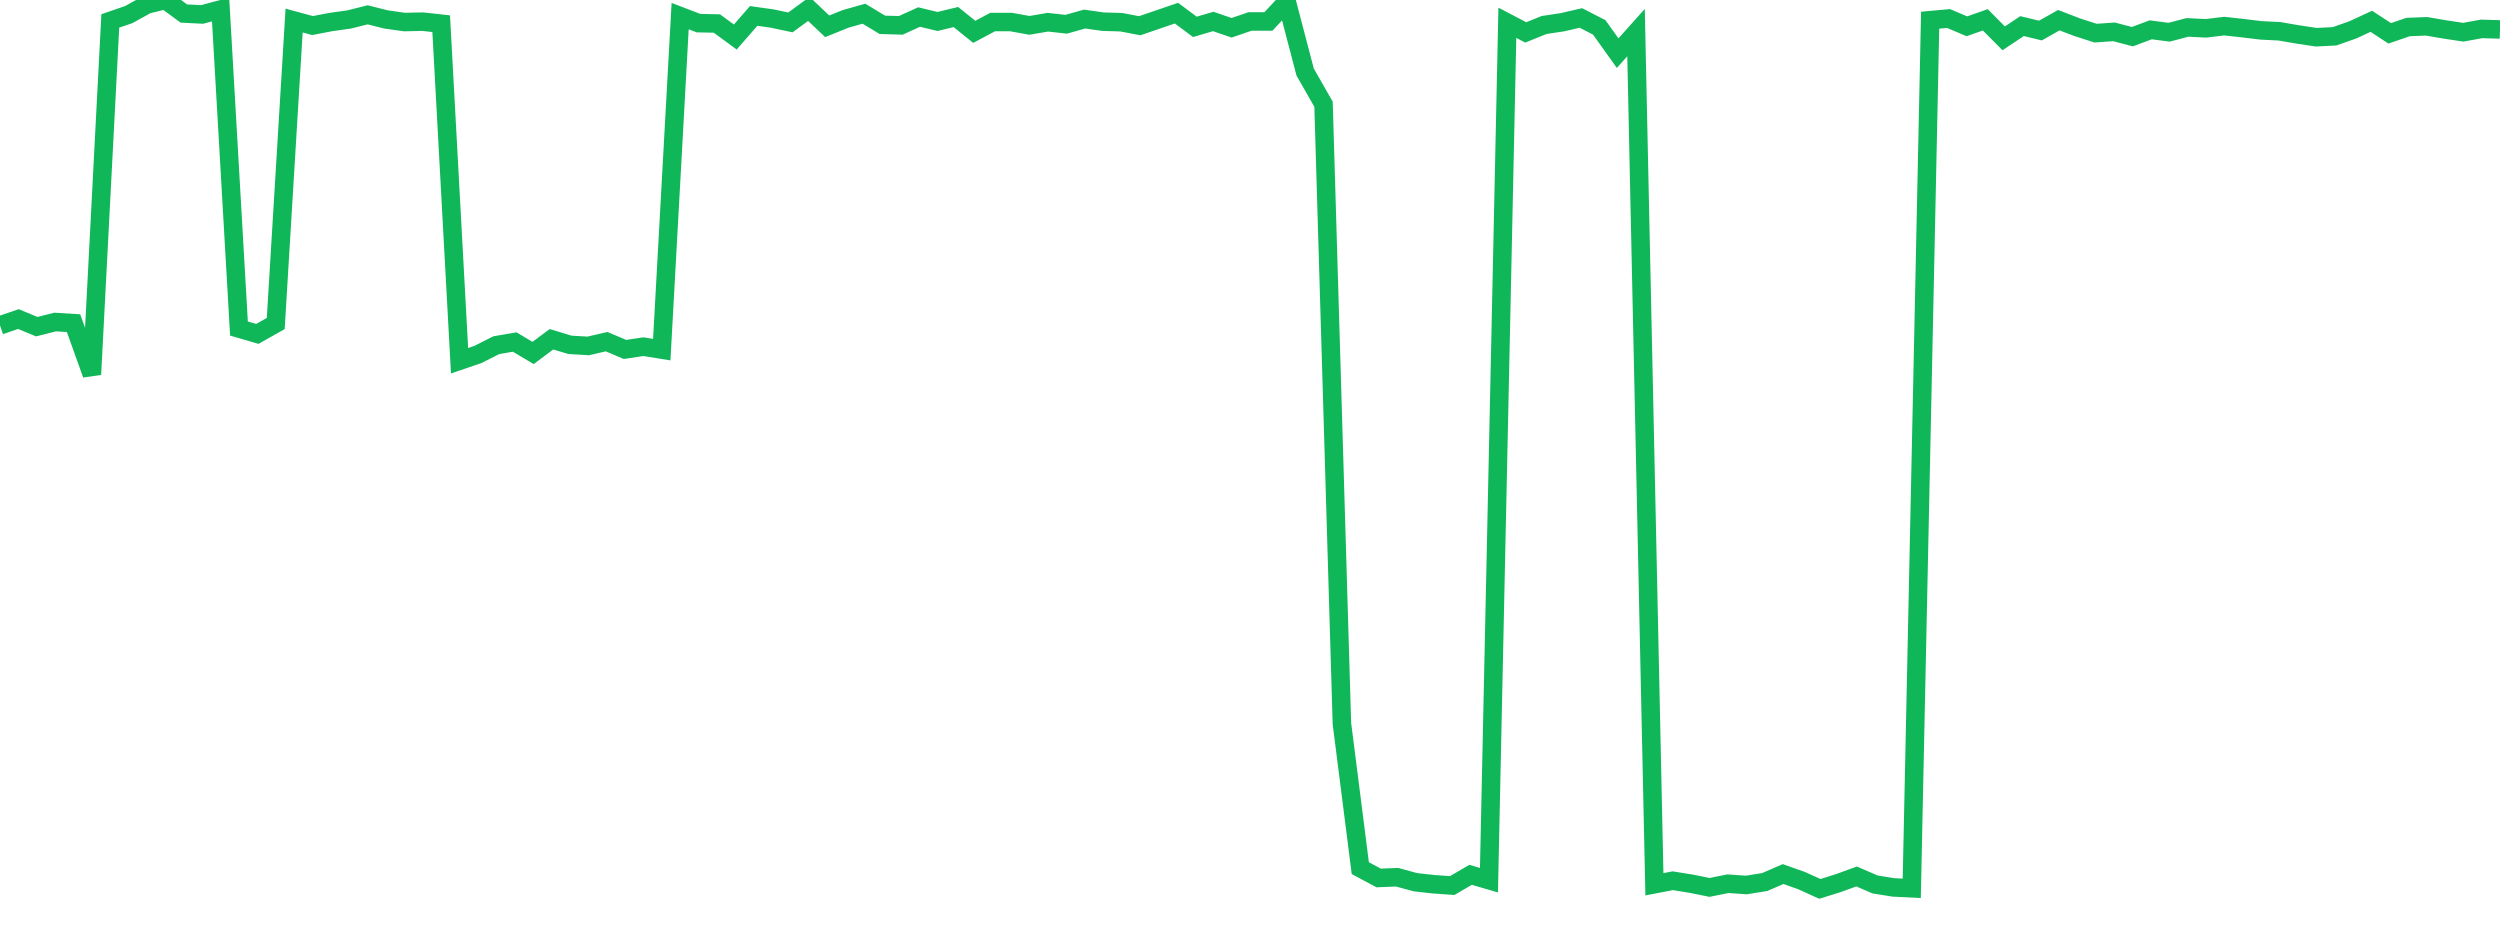 <?xml version="1.0" standalone="no"?>
<!DOCTYPE svg PUBLIC "-//W3C//DTD SVG 1.1//EN" "http://www.w3.org/Graphics/SVG/1.1/DTD/svg11.dtd">
<svg width="135" height="50" viewBox="0 0 135 50" preserveAspectRatio="none" class="sparkline" xmlns="http://www.w3.org/2000/svg"
xmlns:xlink="http://www.w3.org/1999/xlink"><path  class="sparkline--line" d="M 0 17.57 L 0 17.57 L 0.993 17.23 L 1.985 17.64 L 2.978 17.39 L 3.971 17.45 L 4.963 20.22 L 5.956 1.13 L 6.949 0.79 L 7.941 0.24 L 8.934 0 L 9.926 0.73 L 10.919 0.78 L 11.912 0.51 L 12.904 17.74 L 13.897 18.03 L 14.89 17.47 L 15.882 1.11 L 16.875 1.38 L 17.868 1.19 L 18.86 1.05 L 19.853 0.8 L 20.846 1.05 L 21.838 1.19 L 22.831 1.17 L 23.824 1.28 L 24.816 19.48 L 25.809 19.14 L 26.801 18.64 L 27.794 18.47 L 28.787 19.06 L 29.779 18.32 L 30.772 18.62 L 31.765 18.68 L 32.757 18.45 L 33.75 18.87 L 34.743 18.72 L 35.735 18.88 L 36.728 0.87 L 37.721 1.25 L 38.713 1.27 L 39.706 2 L 40.699 0.86 L 41.691 1 L 42.684 1.21 L 43.676 0.48 L 44.669 1.42 L 45.662 1.02 L 46.654 0.74 L 47.647 1.34 L 48.64 1.37 L 49.632 0.92 L 50.625 1.16 L 51.618 0.92 L 52.61 1.72 L 53.603 1.19 L 54.596 1.19 L 55.588 1.37 L 56.581 1.2 L 57.574 1.31 L 58.566 1.03 L 59.559 1.17 L 60.551 1.2 L 61.544 1.39 L 62.537 1.05 L 63.529 0.71 L 64.522 1.45 L 65.515 1.16 L 66.507 1.5 L 67.5 1.16 L 68.493 1.16 L 69.485 0.1 L 70.478 3.89 L 71.471 5.63 L 72.463 39.07 L 73.456 46.88 L 74.449 47.41 L 75.441 47.37 L 76.434 47.64 L 77.426 47.75 L 78.419 47.82 L 79.412 47.24 L 80.404 47.53 L 81.397 1.23 L 82.39 1.75 L 83.382 1.35 L 84.375 1.2 L 85.368 0.97 L 86.36 1.48 L 87.353 2.87 L 88.346 1.76 L 89.338 47.75 L 90.331 47.56 L 91.324 47.72 L 92.316 47.92 L 93.309 47.72 L 94.301 47.79 L 95.294 47.63 L 96.287 47.2 L 97.279 47.55 L 98.272 48 L 99.265 47.69 L 100.257 47.33 L 101.25 47.76 L 102.243 47.92 L 103.235 47.97 L 104.228 1.09 L 105.221 1 L 106.213 1.42 L 107.206 1.07 L 108.199 2.07 L 109.191 1.41 L 110.184 1.65 L 111.176 1.09 L 112.169 1.47 L 113.162 1.79 L 114.154 1.72 L 115.147 1.98 L 116.14 1.61 L 117.132 1.74 L 118.125 1.48 L 119.118 1.53 L 120.11 1.41 L 121.103 1.52 L 122.096 1.64 L 123.088 1.69 L 124.081 1.86 L 125.074 2.01 L 126.066 1.96 L 127.059 1.61 L 128.051 1.15 L 129.044 1.8 L 130.037 1.46 L 131.029 1.42 L 132.022 1.59 L 133.015 1.74 L 134.007 1.56 L 135 1.59" fill="none" stroke-width="1" stroke="#10b759"></path></svg>
